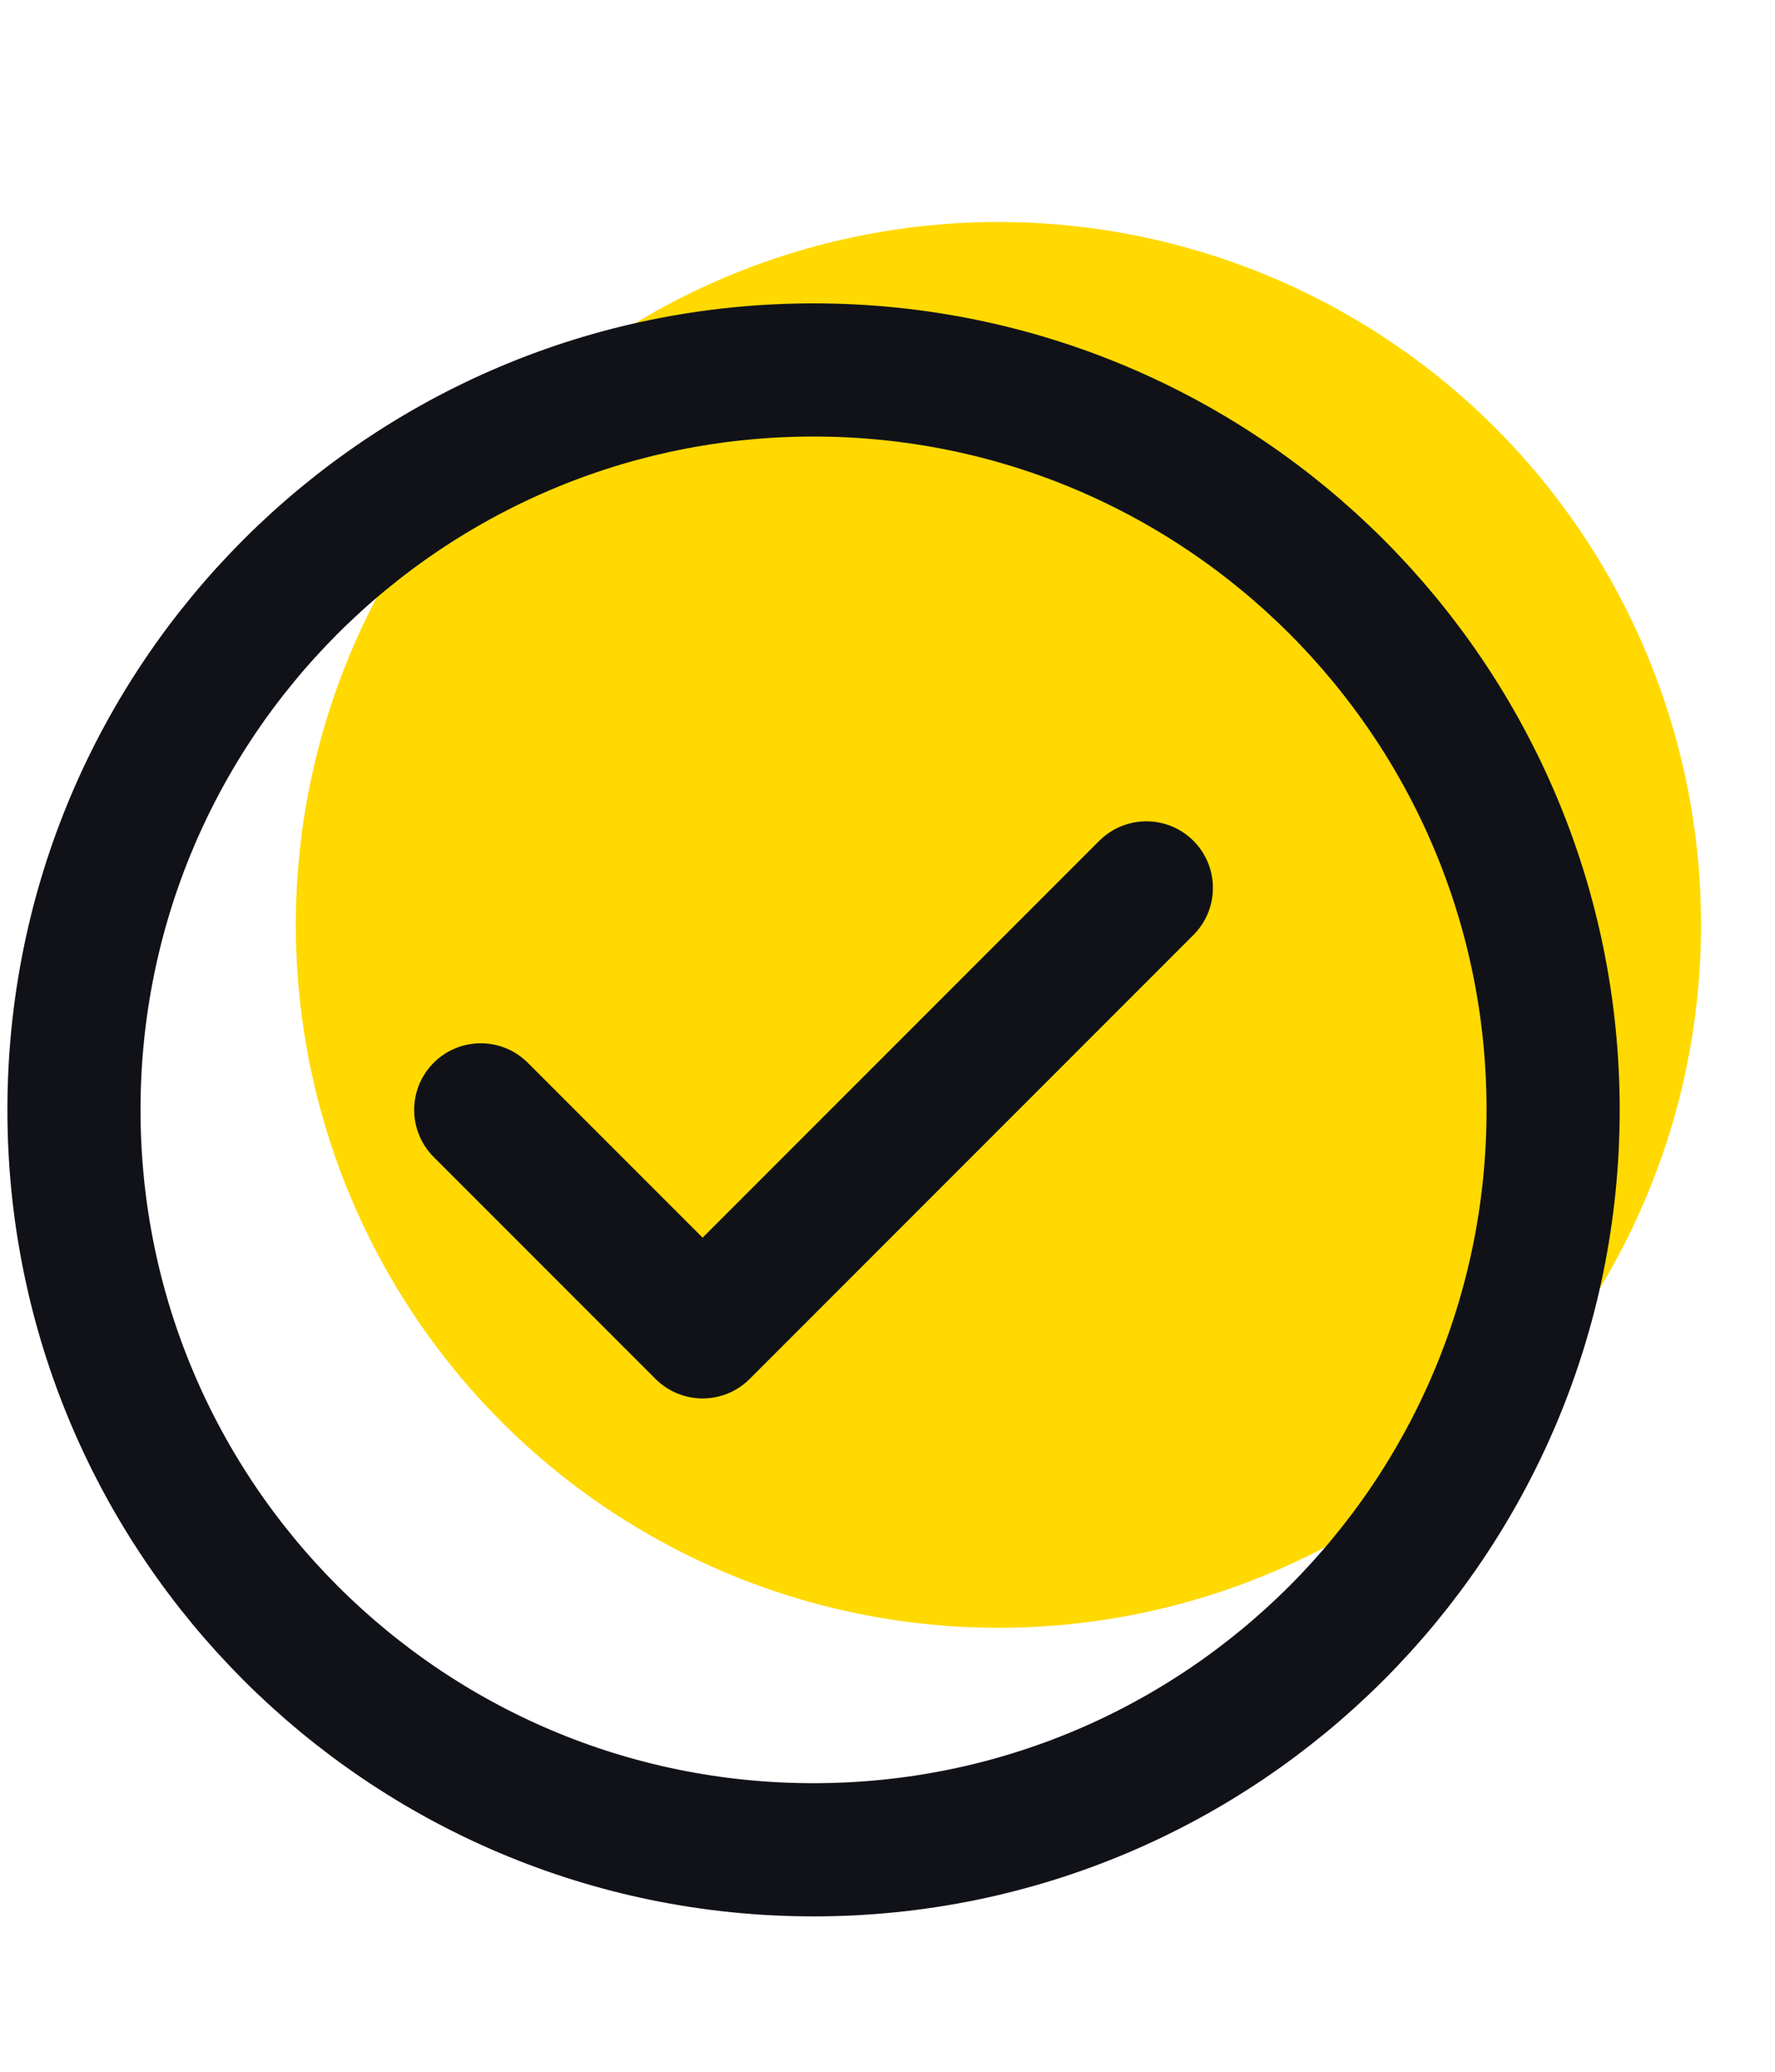 <svg width="24" height="28" viewBox="0 0 24 28" fill="none" xmlns="http://www.w3.org/2000/svg">
<circle cx="13.5" cy="12.5" r="9.5" fill="#FFD900"/>
<path d="M6.5 15L9.5 18L15.5 12M21 15C21 20.523 16.523 25 11 25C5.477 25 1 20.523 1 15C1 9.477 5.477 5 11 5C16.523 5 21 9.477 21 15Z" stroke="#111218" stroke-width="1.8" stroke-linecap="round" stroke-linejoin="round"/>
</svg>
